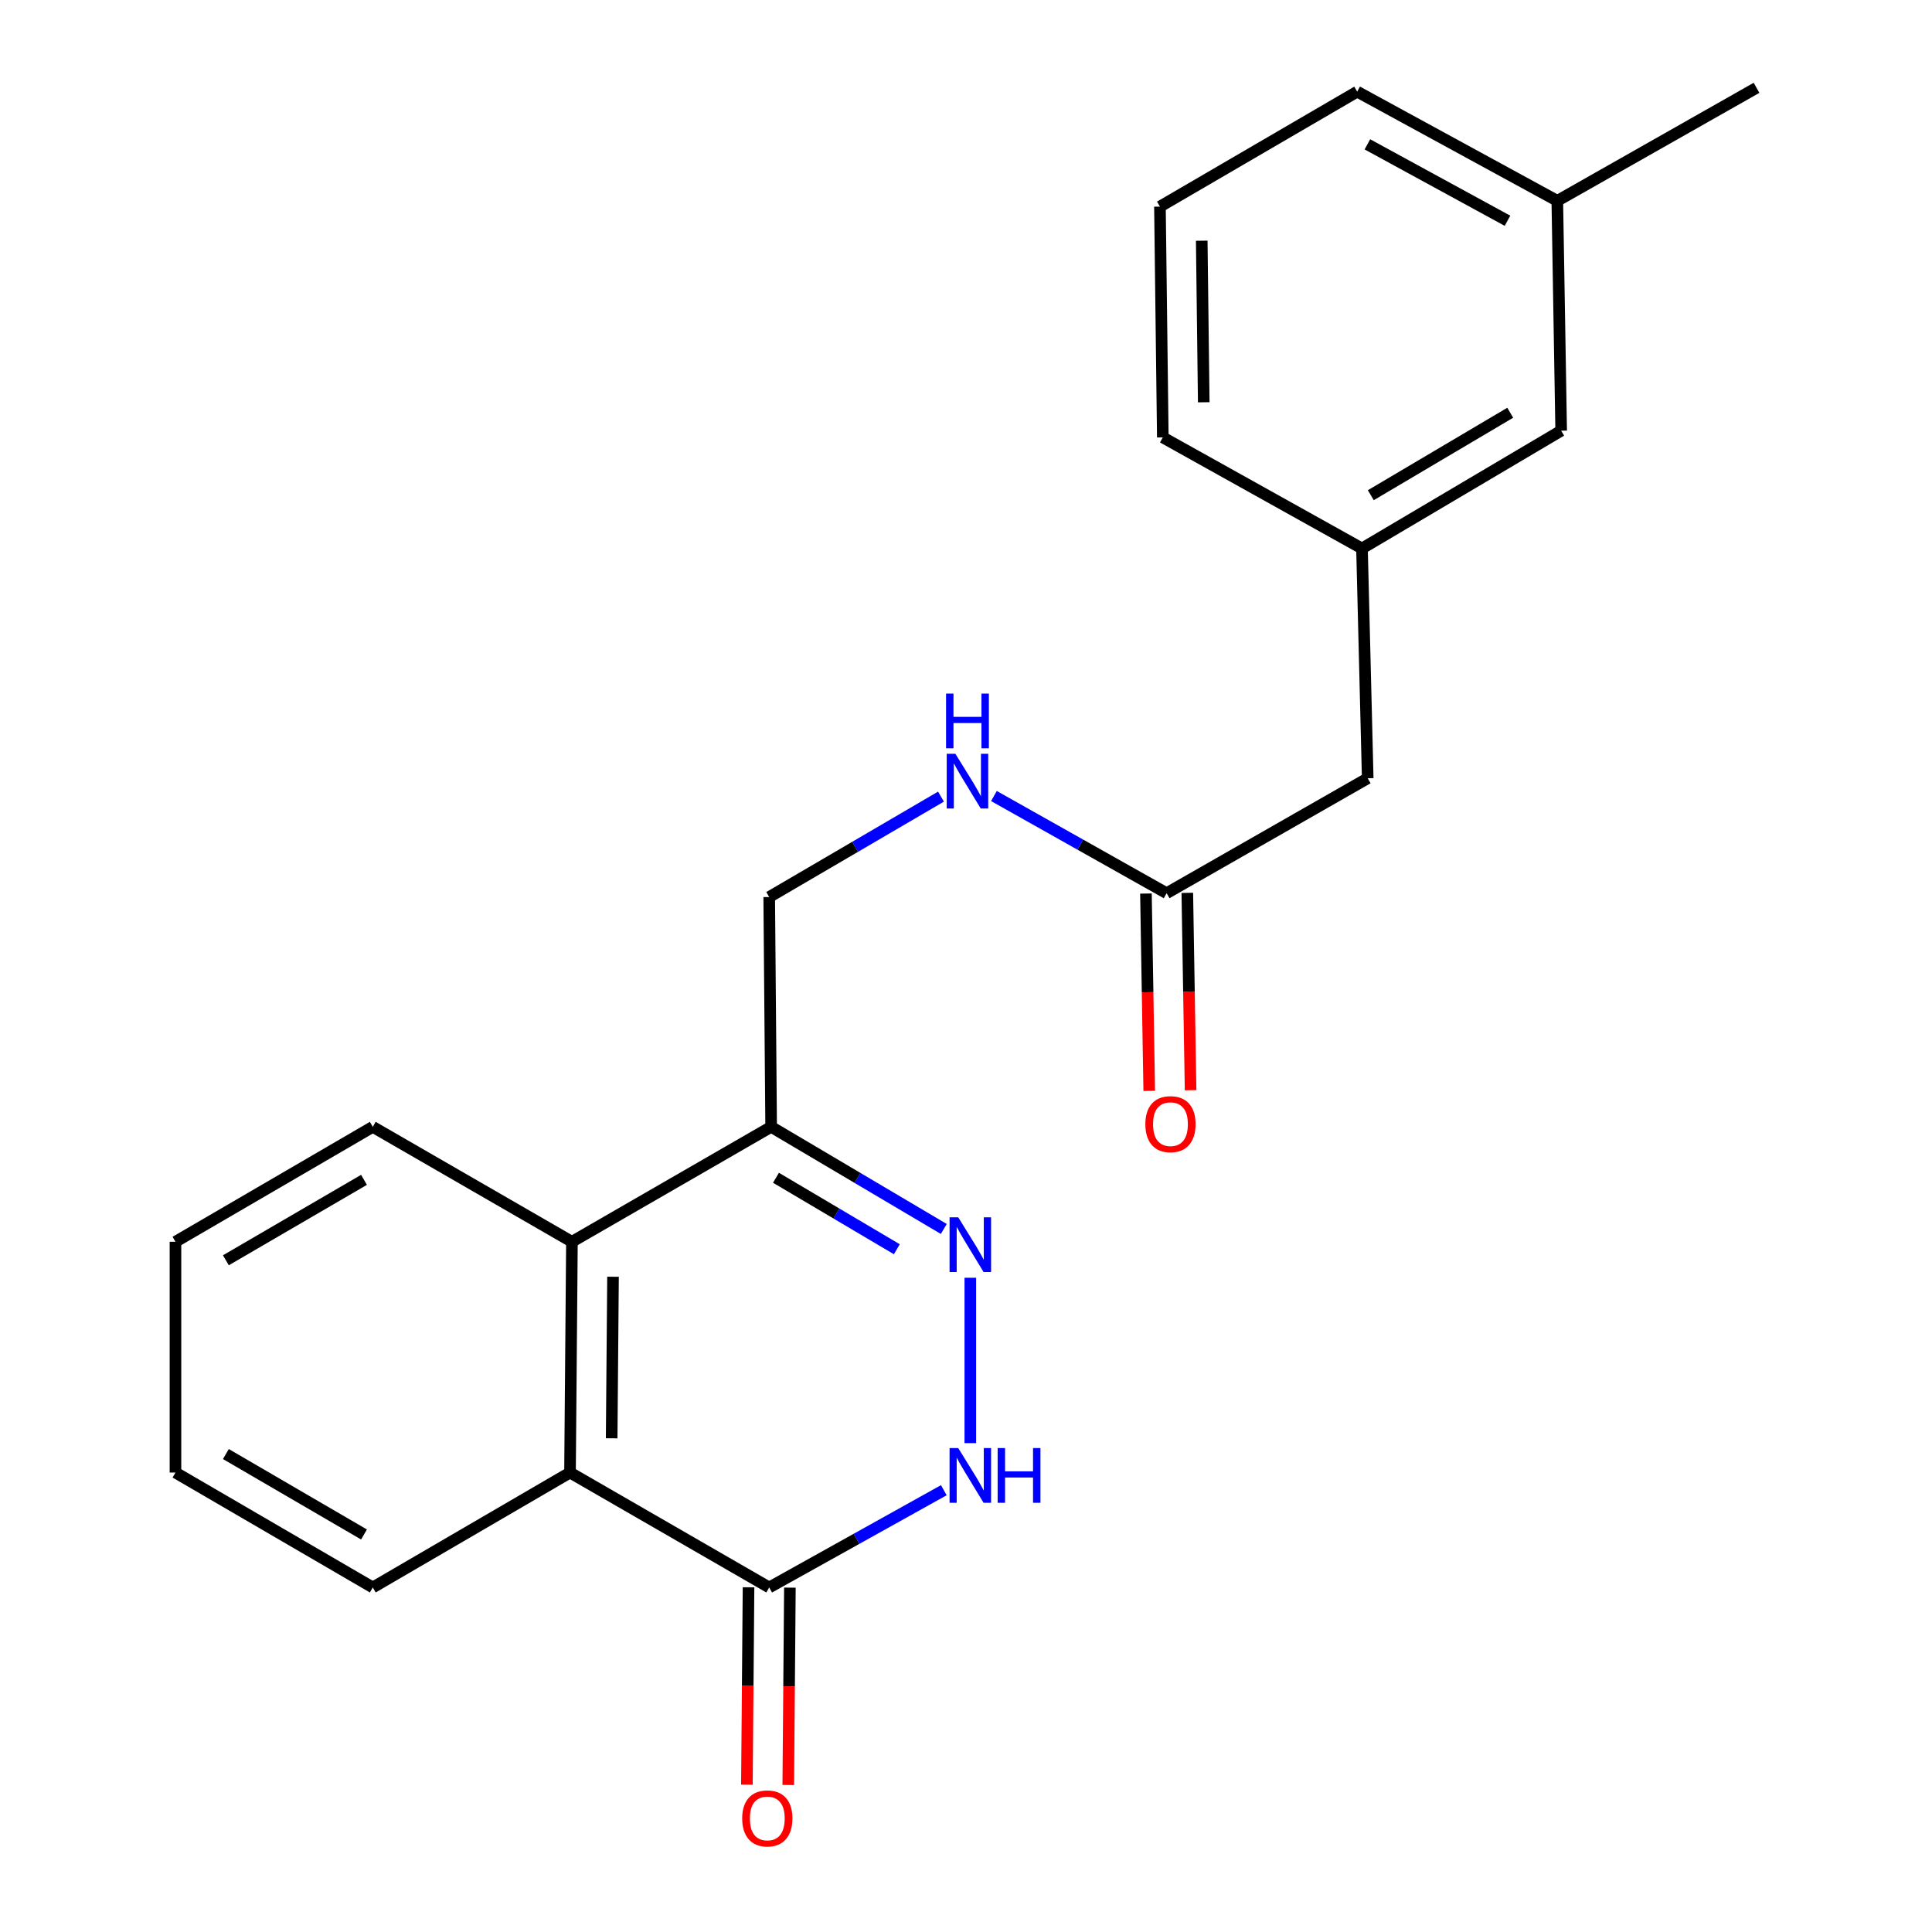 <?xml version='1.0' encoding='iso-8859-1'?>
<svg version='1.1' baseProfile='full'
              xmlns='http://www.w3.org/2000/svg'
                      xmlns:rdkit='http://www.rdkit.org/xml'
                      xmlns:xlink='http://www.w3.org/1999/xlink'
                  xml:space='preserve'
width='1000px' height='1000px' viewBox='0 0 1000 1000'>
<!-- END OF HEADER -->
<rect style='opacity:1.0;fill:#FFFFFF;stroke:none' width='1000' height='1000' x='0' y='0'> </rect>
<path class='bond-0' d='M 502.236,661.375 L 502.236,746.962' style='fill:none;fill-rule:evenodd;stroke:#0000FF;stroke-width:6px;stroke-linecap:butt;stroke-linejoin:miter;stroke-opacity:1' />
<path class='bond-2' d='M 488.502,636.106 L 443.822,609.68' style='fill:none;fill-rule:evenodd;stroke:#0000FF;stroke-width:6px;stroke-linecap:butt;stroke-linejoin:miter;stroke-opacity:1' />
<path class='bond-2' d='M 443.822,609.68 L 399.142,583.255' style='fill:none;fill-rule:evenodd;stroke:#000000;stroke-width:6px;stroke-linecap:butt;stroke-linejoin:miter;stroke-opacity:1' />
<path class='bond-2' d='M 464.198,646.607 L 432.922,628.11' style='fill:none;fill-rule:evenodd;stroke:#0000FF;stroke-width:6px;stroke-linecap:butt;stroke-linejoin:miter;stroke-opacity:1' />
<path class='bond-2' d='M 432.922,628.11 L 401.646,609.612' style='fill:none;fill-rule:evenodd;stroke:#000000;stroke-width:6px;stroke-linecap:butt;stroke-linejoin:miter;stroke-opacity:1' />
<path class='bond-1' d='M 488.517,771.322 L 443.33,796.495' style='fill:none;fill-rule:evenodd;stroke:#0000FF;stroke-width:6px;stroke-linecap:butt;stroke-linejoin:miter;stroke-opacity:1' />
<path class='bond-1' d='M 443.33,796.495 L 398.142,821.668' style='fill:none;fill-rule:evenodd;stroke:#000000;stroke-width:6px;stroke-linecap:butt;stroke-linejoin:miter;stroke-opacity:1' />
<path class='bond-8' d='M 387.437,821.579 L 387.015,872.657' style='fill:none;fill-rule:evenodd;stroke:#000000;stroke-width:6px;stroke-linecap:butt;stroke-linejoin:miter;stroke-opacity:1' />
<path class='bond-8' d='M 387.015,872.657 L 386.593,923.735' style='fill:none;fill-rule:evenodd;stroke:#FF0000;stroke-width:6px;stroke-linecap:butt;stroke-linejoin:miter;stroke-opacity:1' />
<path class='bond-8' d='M 408.848,821.756 L 408.426,872.834' style='fill:none;fill-rule:evenodd;stroke:#000000;stroke-width:6px;stroke-linecap:butt;stroke-linejoin:miter;stroke-opacity:1' />
<path class='bond-8' d='M 408.426,872.834 L 408.003,923.912' style='fill:none;fill-rule:evenodd;stroke:#FF0000;stroke-width:6px;stroke-linecap:butt;stroke-linejoin:miter;stroke-opacity:1' />
<path class='bond-22' d='M 398.142,821.668 L 295.036,762.192' style='fill:none;fill-rule:evenodd;stroke:#000000;stroke-width:6px;stroke-linecap:butt;stroke-linejoin:miter;stroke-opacity:1' />
<path class='bond-4' d='M 399.142,583.255 L 296.035,642.742' style='fill:none;fill-rule:evenodd;stroke:#000000;stroke-width:6px;stroke-linecap:butt;stroke-linejoin:miter;stroke-opacity:1' />
<path class='bond-7' d='M 399.142,583.255 L 398.142,464.304' style='fill:none;fill-rule:evenodd;stroke:#000000;stroke-width:6px;stroke-linecap:butt;stroke-linejoin:miter;stroke-opacity:1' />
<path class='bond-3' d='M 295.036,762.192 L 296.035,642.742' style='fill:none;fill-rule:evenodd;stroke:#000000;stroke-width:6px;stroke-linecap:butt;stroke-linejoin:miter;stroke-opacity:1' />
<path class='bond-3' d='M 316.596,744.454 L 317.296,660.839' style='fill:none;fill-rule:evenodd;stroke:#000000;stroke-width:6px;stroke-linecap:butt;stroke-linejoin:miter;stroke-opacity:1' />
<path class='bond-14' d='M 295.036,762.192 L 192.952,821.668' style='fill:none;fill-rule:evenodd;stroke:#000000;stroke-width:6px;stroke-linecap:butt;stroke-linejoin:miter;stroke-opacity:1' />
<path class='bond-15' d='M 296.035,642.742 L 192.952,583.255' style='fill:none;fill-rule:evenodd;stroke:#000000;stroke-width:6px;stroke-linecap:butt;stroke-linejoin:miter;stroke-opacity:1' />
<path class='bond-5' d='M 603.844,462.318 L 559.151,437.171' style='fill:none;fill-rule:evenodd;stroke:#000000;stroke-width:6px;stroke-linecap:butt;stroke-linejoin:miter;stroke-opacity:1' />
<path class='bond-5' d='M 559.151,437.171 L 514.458,412.024' style='fill:none;fill-rule:evenodd;stroke:#0000FF;stroke-width:6px;stroke-linecap:butt;stroke-linejoin:miter;stroke-opacity:1' />
<path class='bond-9' d='M 593.14,462.496 L 593.989,513.573' style='fill:none;fill-rule:evenodd;stroke:#000000;stroke-width:6px;stroke-linecap:butt;stroke-linejoin:miter;stroke-opacity:1' />
<path class='bond-9' d='M 593.989,513.573 L 594.839,564.651' style='fill:none;fill-rule:evenodd;stroke:#FF0000;stroke-width:6px;stroke-linecap:butt;stroke-linejoin:miter;stroke-opacity:1' />
<path class='bond-9' d='M 614.548,462.14 L 615.397,513.217' style='fill:none;fill-rule:evenodd;stroke:#000000;stroke-width:6px;stroke-linecap:butt;stroke-linejoin:miter;stroke-opacity:1' />
<path class='bond-9' d='M 615.397,513.217 L 616.247,564.295' style='fill:none;fill-rule:evenodd;stroke:#FF0000;stroke-width:6px;stroke-linecap:butt;stroke-linejoin:miter;stroke-opacity:1' />
<path class='bond-11' d='M 603.844,462.318 L 707.926,402.83' style='fill:none;fill-rule:evenodd;stroke:#000000;stroke-width:6px;stroke-linecap:butt;stroke-linejoin:miter;stroke-opacity:1' />
<path class='bond-6' d='M 487.05,412.332 L 442.596,438.318' style='fill:none;fill-rule:evenodd;stroke:#0000FF;stroke-width:6px;stroke-linecap:butt;stroke-linejoin:miter;stroke-opacity:1' />
<path class='bond-6' d='M 442.596,438.318 L 398.142,464.304' style='fill:none;fill-rule:evenodd;stroke:#000000;stroke-width:6px;stroke-linecap:butt;stroke-linejoin:miter;stroke-opacity:1' />
<path class='bond-10' d='M 704.964,283.891 L 707.926,402.83' style='fill:none;fill-rule:evenodd;stroke:#000000;stroke-width:6px;stroke-linecap:butt;stroke-linejoin:miter;stroke-opacity:1' />
<path class='bond-12' d='M 704.964,283.891 L 808.059,222.917' style='fill:none;fill-rule:evenodd;stroke:#000000;stroke-width:6px;stroke-linecap:butt;stroke-linejoin:miter;stroke-opacity:1' />
<path class='bond-12' d='M 709.529,256.316 L 781.695,213.634' style='fill:none;fill-rule:evenodd;stroke:#000000;stroke-width:6px;stroke-linecap:butt;stroke-linejoin:miter;stroke-opacity:1' />
<path class='bond-17' d='M 704.964,283.891 L 601.869,226.402' style='fill:none;fill-rule:evenodd;stroke:#000000;stroke-width:6px;stroke-linecap:butt;stroke-linejoin:miter;stroke-opacity:1' />
<path class='bond-13' d='M 808.059,222.917 L 806.06,103.943' style='fill:none;fill-rule:evenodd;stroke:#000000;stroke-width:6px;stroke-linecap:butt;stroke-linejoin:miter;stroke-opacity:1' />
<path class='bond-19' d='M 806.06,103.943 L 909.179,45.455' style='fill:none;fill-rule:evenodd;stroke:#000000;stroke-width:6px;stroke-linecap:butt;stroke-linejoin:miter;stroke-opacity:1' />
<path class='bond-24' d='M 806.06,103.943 L 702.478,47.441' style='fill:none;fill-rule:evenodd;stroke:#000000;stroke-width:6px;stroke-linecap:butt;stroke-linejoin:miter;stroke-opacity:1' />
<path class='bond-24' d='M 780.27,114.264 L 707.762,74.713' style='fill:none;fill-rule:evenodd;stroke:#000000;stroke-width:6px;stroke-linecap:butt;stroke-linejoin:miter;stroke-opacity:1' />
<path class='bond-23' d='M 192.952,821.668 L 90.821,762.192' style='fill:none;fill-rule:evenodd;stroke:#000000;stroke-width:6px;stroke-linecap:butt;stroke-linejoin:miter;stroke-opacity:1' />
<path class='bond-23' d='M 188.407,794.244 L 116.916,752.611' style='fill:none;fill-rule:evenodd;stroke:#000000;stroke-width:6px;stroke-linecap:butt;stroke-linejoin:miter;stroke-opacity:1' />
<path class='bond-21' d='M 192.952,583.255 L 90.821,642.742' style='fill:none;fill-rule:evenodd;stroke:#000000;stroke-width:6px;stroke-linecap:butt;stroke-linejoin:miter;stroke-opacity:1' />
<path class='bond-21' d='M 188.409,610.679 L 116.917,652.321' style='fill:none;fill-rule:evenodd;stroke:#000000;stroke-width:6px;stroke-linecap:butt;stroke-linejoin:miter;stroke-opacity:1' />
<path class='bond-16' d='M 600.383,106.94 L 601.869,226.402' style='fill:none;fill-rule:evenodd;stroke:#000000;stroke-width:6px;stroke-linecap:butt;stroke-linejoin:miter;stroke-opacity:1' />
<path class='bond-16' d='M 622.015,124.593 L 623.056,208.217' style='fill:none;fill-rule:evenodd;stroke:#000000;stroke-width:6px;stroke-linecap:butt;stroke-linejoin:miter;stroke-opacity:1' />
<path class='bond-18' d='M 600.383,106.94 L 702.478,47.441' style='fill:none;fill-rule:evenodd;stroke:#000000;stroke-width:6px;stroke-linecap:butt;stroke-linejoin:miter;stroke-opacity:1' />
<path class='bond-20' d='M 90.821,762.192 L 90.821,642.742' style='fill:none;fill-rule:evenodd;stroke:#000000;stroke-width:6px;stroke-linecap:butt;stroke-linejoin:miter;stroke-opacity:1' />
<path  class='atom-0' d='M 495.976 630.069
L 505.256 645.069
Q 506.176 646.549, 507.656 649.229
Q 509.136 651.909, 509.216 652.069
L 509.216 630.069
L 512.976 630.069
L 512.976 658.389
L 509.096 658.389
L 499.136 641.989
Q 497.976 640.069, 496.736 637.869
Q 495.536 635.669, 495.176 634.989
L 495.176 658.389
L 491.496 658.389
L 491.496 630.069
L 495.976 630.069
' fill='#0000FF'/>
<path  class='atom-1' d='M 495.976 749.519
L 505.256 764.519
Q 506.176 765.999, 507.656 768.679
Q 509.136 771.359, 509.216 771.519
L 509.216 749.519
L 512.976 749.519
L 512.976 777.839
L 509.096 777.839
L 499.136 761.439
Q 497.976 759.519, 496.736 757.319
Q 495.536 755.119, 495.176 754.439
L 495.176 777.839
L 491.496 777.839
L 491.496 749.519
L 495.976 749.519
' fill='#0000FF'/>
<path  class='atom-1' d='M 516.376 749.519
L 520.216 749.519
L 520.216 761.559
L 534.696 761.559
L 534.696 749.519
L 538.536 749.519
L 538.536 777.839
L 534.696 777.839
L 534.696 764.759
L 520.216 764.759
L 520.216 777.839
L 516.376 777.839
L 516.376 749.519
' fill='#0000FF'/>
<path  class='atom-7' d='M 494.501 390.157
L 503.781 405.157
Q 504.701 406.637, 506.181 409.317
Q 507.661 411.997, 507.741 412.157
L 507.741 390.157
L 511.501 390.157
L 511.501 418.477
L 507.621 418.477
L 497.661 402.077
Q 496.501 400.157, 495.261 397.957
Q 494.061 395.757, 493.701 395.077
L 493.701 418.477
L 490.021 418.477
L 490.021 390.157
L 494.501 390.157
' fill='#0000FF'/>
<path  class='atom-7' d='M 489.681 359.005
L 493.521 359.005
L 493.521 371.045
L 508.001 371.045
L 508.001 359.005
L 511.841 359.005
L 511.841 387.325
L 508.001 387.325
L 508.001 374.245
L 493.521 374.245
L 493.521 387.325
L 489.681 387.325
L 489.681 359.005
' fill='#0000FF'/>
<path  class='atom-9' d='M 384.155 941.21
Q 384.155 934.41, 387.515 930.61
Q 390.875 926.81, 397.155 926.81
Q 403.435 926.81, 406.795 930.61
Q 410.155 934.41, 410.155 941.21
Q 410.155 948.09, 406.755 952.01
Q 403.355 955.89, 397.155 955.89
Q 390.915 955.89, 387.515 952.01
Q 384.155 948.13, 384.155 941.21
M 397.155 952.69
Q 401.475 952.69, 403.795 949.81
Q 406.155 946.89, 406.155 941.21
Q 406.155 935.65, 403.795 932.85
Q 401.475 930.01, 397.155 930.01
Q 392.835 930.01, 390.475 932.81
Q 388.155 935.61, 388.155 941.21
Q 388.155 946.93, 390.475 949.81
Q 392.835 952.69, 397.155 952.69
' fill='#FF0000'/>
<path  class='atom-10' d='M 592.831 581.86
Q 592.831 575.06, 596.191 571.26
Q 599.551 567.46, 605.831 567.46
Q 612.111 567.46, 615.471 571.26
Q 618.831 575.06, 618.831 581.86
Q 618.831 588.74, 615.431 592.66
Q 612.031 596.54, 605.831 596.54
Q 599.591 596.54, 596.191 592.66
Q 592.831 588.78, 592.831 581.86
M 605.831 593.34
Q 610.151 593.34, 612.471 590.46
Q 614.831 587.54, 614.831 581.86
Q 614.831 576.3, 612.471 573.5
Q 610.151 570.66, 605.831 570.66
Q 601.511 570.66, 599.151 573.46
Q 596.831 576.26, 596.831 581.86
Q 596.831 587.58, 599.151 590.46
Q 601.511 593.34, 605.831 593.34
' fill='#FF0000'/>
</svg>
